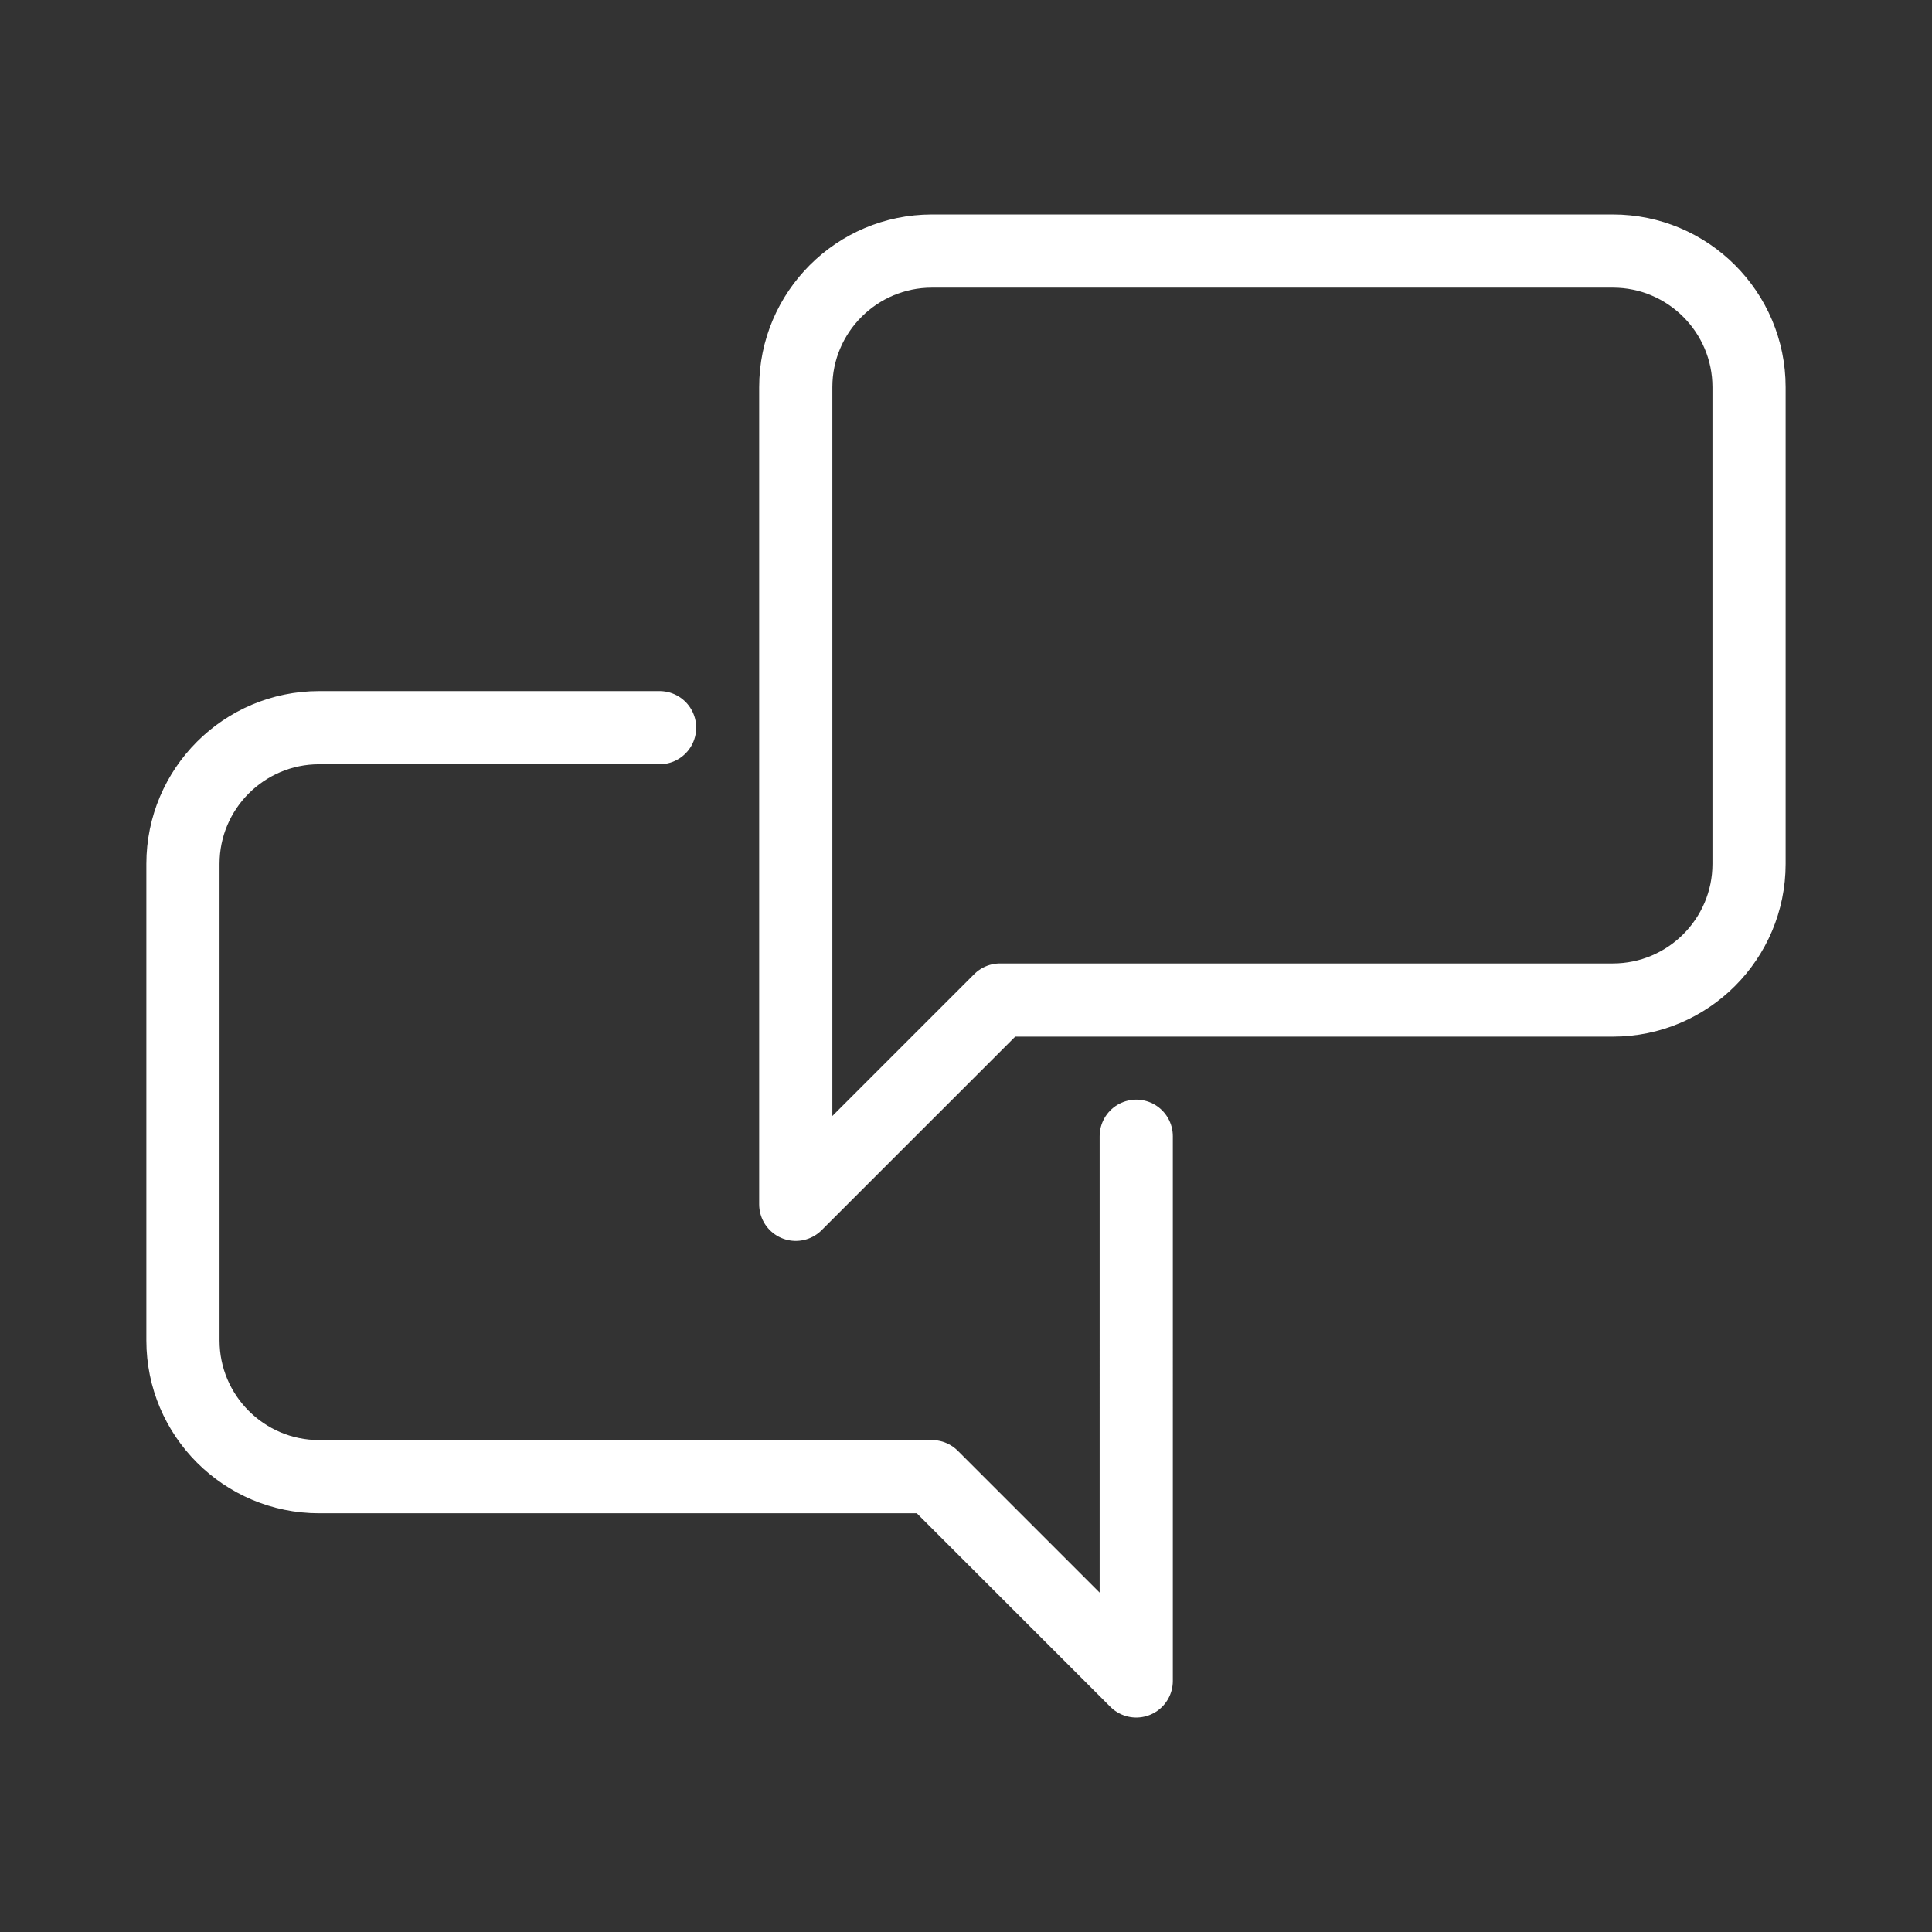 <?xml version="1.0" encoding="utf-8"?>
<!-- Generator: Adobe Illustrator 16.0.0, SVG Export Plug-In . SVG Version: 6.00 Build 0)  -->
<!DOCTYPE svg PUBLIC "-//W3C//DTD SVG 1.1//EN" "http://www.w3.org/Graphics/SVG/1.1/DTD/svg11.dtd">
<svg version="1.1" id="Layer_1" xmlns="http://www.w3.org/2000/svg" xmlns:xlink="http://www.w3.org/1999/xlink" x="0px" y="0px"
	 width="132px" height="132px" viewBox="0 0 132 132" enable-background="new 0 0 132 132" xml:space="preserve">
<rect x="0" y="0" width="132" height="132" fill="#333333" stroke="none"/>
<path fill="none" stroke="#FFFFFF" stroke-width="5" stroke-linecap="round" stroke-linejoin="round" stroke-miterlimit="10" d="
	M45.065,49.717H21.805c-5.134,0-9.305,4.171-9.305,9.304v32.565c0,5.134,4.171,9.305,9.305,9.305h41.869l13.957,13.956V77.631"/>
<path fill="none" stroke="#FFFFFF" stroke-width="5" stroke-linecap="round" stroke-linejoin="round" stroke-miterlimit="10" d="
	M110.195,68.326H68.326L54.369,82.283V26.457c0-5.134,4.171-9.304,9.305-9.304h46.521c5.134,0,9.305,4.17,9.305,9.304v32.565
	C119.5,64.155,115.329,68.326,110.195,68.326z"/>
</svg>
